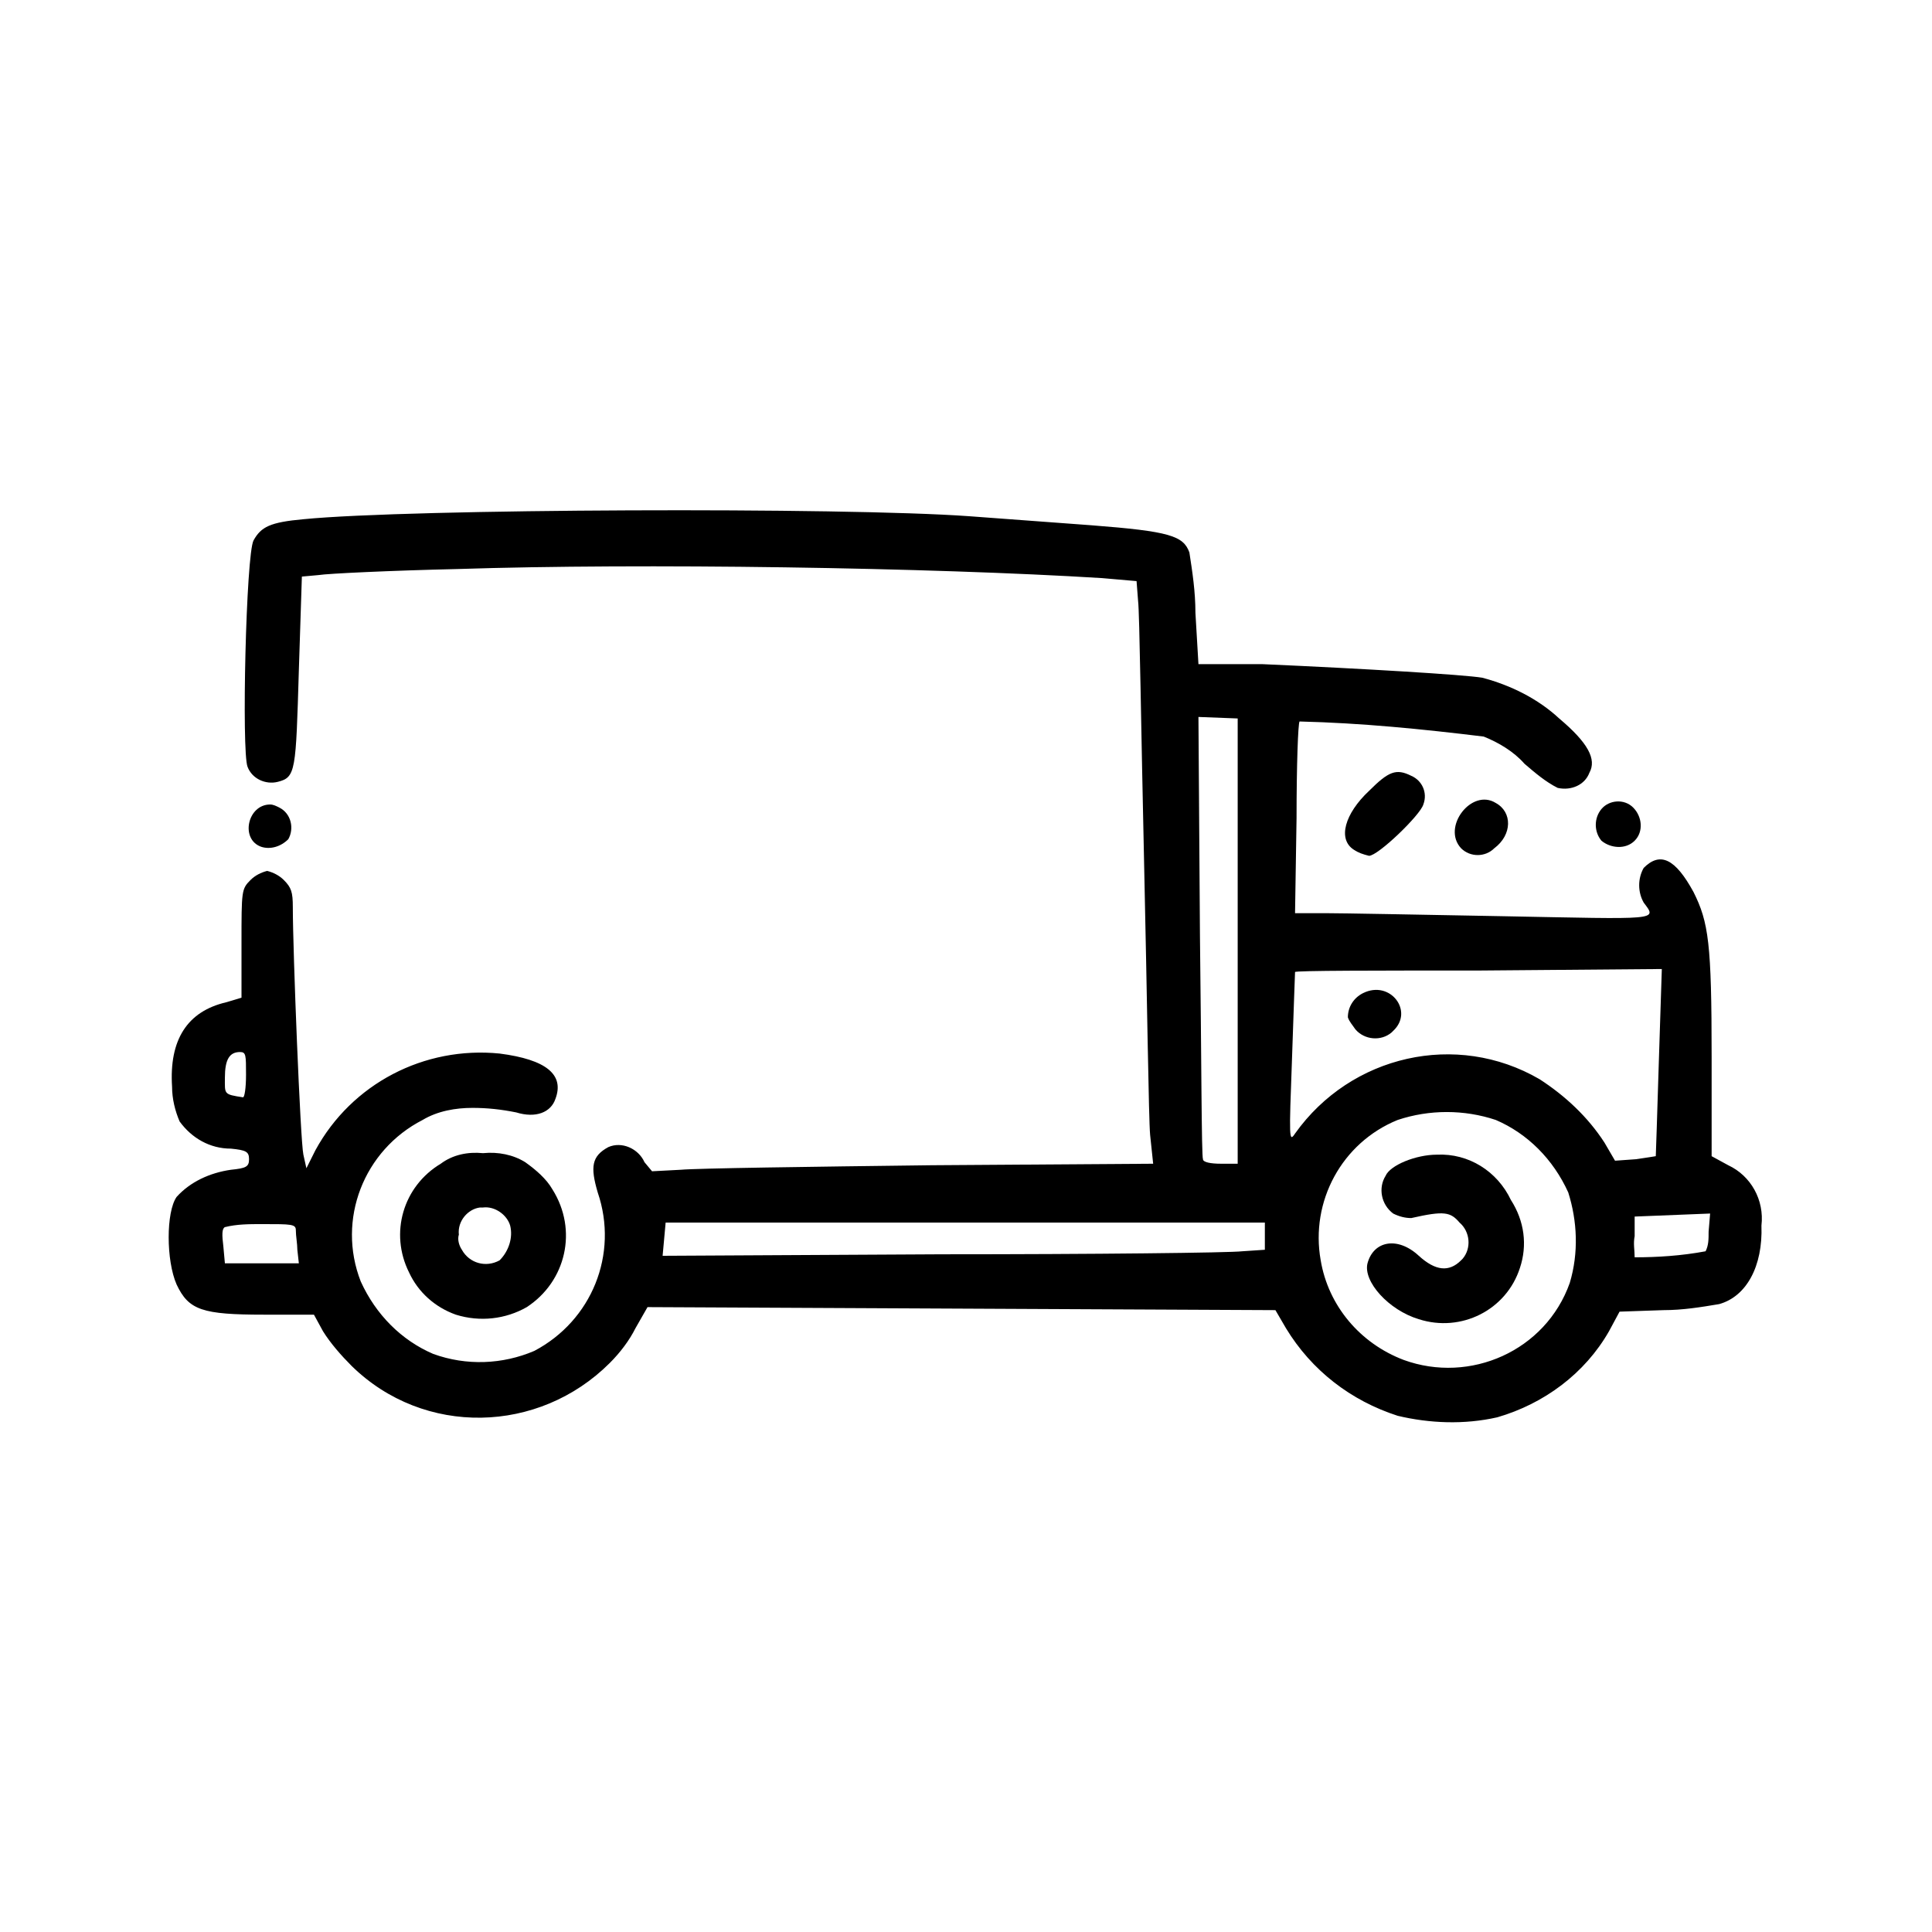 <?xml version="1.0" encoding="UTF-8"?>
<!-- Generator: Adobe Illustrator 28.0.0, SVG Export Plug-In . SVG Version: 6.00 Build 0)  -->
<svg xmlns="http://www.w3.org/2000/svg" xmlns:xlink="http://www.w3.org/1999/xlink" version="1.1" id="Ebene_1" x="0px" y="0px" viewBox="0 0 128 128" style="enable-background:new 0 0 128 128;" xml:space="preserve">
<path d="M106.1,55.7c0.6,0.5,1.6,0.6,2.2,0c0.6-0.6,0.5-1.6-0.1-2.2c0,0,0,0,0,0c-0.6-0.6-1.6-0.5-2.1,0.1  C105.6,54.2,105.6,55.1,106.1,55.7z"></path>
<path d="M95.2,76.5c-1.4,0-3.1,0.7-3.4,1.4c-0.5,0.8-0.3,1.9,0.5,2.5c0.4,0.2,0.8,0.3,1.2,0.3c2.2-0.5,2.6-0.4,3.2,0.3  c0.7,0.6,0.8,1.7,0.2,2.4c0,0,0,0-0.1,0.1c-0.8,0.8-1.7,0.7-2.8-0.3c-1.4-1.3-3-1-3.4,0.5c-0.3,1.2,1.4,3.1,3.4,3.7  c2.8,0.9,5.8-0.6,6.7-3.4c0.5-1.5,0.3-3.1-0.6-4.5C99.2,77.6,97.3,76.4,95.2,76.5z"></path>
<path d="M114.5,77.2l-1.1-0.6V70c0-7.5-0.2-8.9-1.2-10.9c-1.2-2.2-2.2-2.7-3.3-1.6c-0.4,0.7-0.4,1.6,0,2.3c0.9,1.2,1.1,1.1-9.4,0.9  c-5.4-0.1-10.6-0.2-11.7-0.2h-2l0.1-6.3c0-3.5,0.1-6.3,0.2-6.4c4.1,0.1,8.1,0.5,12.2,1c1,0.4,2,1,2.7,1.8c0.7,0.6,1.4,1.2,2.2,1.6  c0.9,0.2,1.8-0.2,2.1-1c0.5-0.9-0.1-2-2-3.6c-1.4-1.3-3.2-2.2-5.1-2.7c-1.2-0.2-7.8-0.6-14.6-0.9L79.4,44l-0.2-3.4  c0-1.4-0.2-2.7-0.4-4c-0.4-1.1-1.3-1.4-6.5-1.8l-8.1-0.6c-8.3-0.6-37-0.5-44.1,0.2c-2.2,0.2-2.8,0.5-3.3,1.4s-0.8,14-0.4,15  c0.3,0.8,1.2,1.2,2,1c1.2-0.3,1.2-0.7,1.4-7.4l0.2-6.2l1.1-0.1c0.6-0.1,4.8-0.3,9.2-0.4c12.2-0.4,31.4-0.1,42.7,0.6l2.3,0.2l0.1,1.3  c0.1,0.7,0.2,8.6,0.4,17.4s0.3,17,0.4,18l0.2,1.9l-14.7,0.1c-8.1,0.1-15.5,0.2-16.6,0.3l-1.9,0.1L42.7,77c-0.4-0.9-1.5-1.4-2.4-1  c0,0,0,0,0,0c-1.1,0.6-1.2,1.3-0.7,3c1.4,4.1-0.4,8.5-4.2,10.5c-2.1,0.9-4.5,1-6.7,0.2c-2.1-0.9-3.8-2.6-4.8-4.8  c-1.6-4.1,0.2-8.7,4.1-10.7c1-0.6,2.2-0.8,3.3-0.8c1,0,1.9,0.1,2.9,0.3c1.3,0.4,2.3,0,2.6-0.9c0.6-1.6-0.6-2.6-3.7-3  c-5-0.5-9.8,2-12.2,6.4l-0.6,1.2l-0.2-0.9c-0.2-0.9-0.7-13.5-0.7-16.4c0-1-0.1-1.3-0.6-1.8c-0.3-0.3-0.7-0.5-1.1-0.6  c-0.4,0.1-0.8,0.3-1.1,0.6c-0.6,0.6-0.6,0.7-0.6,4.2v3.6L15,66.4c-2.6,0.6-3.8,2.5-3.6,5.6c0,0.8,0.2,1.6,0.5,2.3  c0.8,1.1,2,1.8,3.4,1.8c1,0.1,1.2,0.2,1.2,0.7s-0.2,0.6-1.2,0.7c-1.4,0.2-2.7,0.8-3.6,1.8c-0.7,1-0.7,4.2,0,5.8c0.8,1.7,1.7,2,5.8,2  h3.3l0.6,1.1c0.5,0.8,1.2,1.6,1.9,2.3c4.8,4.7,12.4,4.5,17.1-0.2c0.7-0.7,1.3-1.5,1.7-2.3l0.8-1.4l20.8,0.1l20.8,0.1l0.7,1.2  c1.7,2.8,4.3,4.8,7.4,5.8c2.1,0.5,4.4,0.6,6.6,0.1c3.1-0.9,5.8-2.9,7.4-5.7l0.7-1.3l2.9-0.1c1.3,0,2.5-0.2,3.7-0.4  c1.8-0.5,2.9-2.5,2.8-5.2C116.9,79.5,116,77.9,114.5,77.2z M16.1,72.7c-1.3-0.2-1.2-0.2-1.2-1.3c0-1.2,0.3-1.7,1-1.7  c0.4,0,0.4,0.2,0.4,1.5C16.3,72.1,16.2,72.7,16.1,72.7L16.1,72.7z M14.9,83.7l-0.1-1.1c-0.1-0.8-0.1-1.2,0.1-1.3  c0.8-0.2,1.6-0.2,2.5-0.2c1.9,0,2.2,0,2.2,0.4c0,0.4,0.1,0.9,0.1,1.3l0.1,0.9H14.9z M82,47.6v29.5h-1.1c-0.7,0-1.2-0.1-1.2-0.3  c-0.1-0.2-0.1-6.8-0.2-14.8l-0.1-14.5L82,47.6z M82.3,82.9c-0.8,0.1-9.8,0.2-19.9,0.2l-18.5,0.1l0.1-1.1l0.1-1.1h39.7l0,0.9l0,0.9  L82.3,82.9z M104,85c-1.6,4.5-6.6,6.7-11,5.1c-2.9-1.1-5-3.6-5.5-6.6c-0.7-3.9,1.4-7.8,5.1-9.3c2.1-0.7,4.4-0.7,6.5,0  c2.1,0.9,3.8,2.6,4.8,4.8C104.5,80.9,104.6,83,104,85z M107,76.9l-0.7-1.2c-1.1-1.7-2.6-3.1-4.3-4.2c-5.5-3.2-12.5-1.6-16.2,3.6  c-0.4,0.6-0.4,0.4-0.2-5c0.1-3.1,0.2-5.6,0.2-5.7s5.5-0.1,12.2-0.1l12.1-0.1l-0.2,6.2c-0.1,3.4-0.2,6.2-0.2,6.2s-0.6,0.1-1.3,0.2  L107,76.9z M113.2,81.6c0,0.5,0,0.9-0.2,1.3c-1.6,0.3-3.2,0.4-4.7,0.4c0-0.5-0.1-0.9,0-1.4v-1.3l2.5-0.1l2.5-0.1L113.2,81.6z"></path>
<path d="M90.3,65.8c-0.6,0.3-1,0.9-1,1.6c0.1,0.3,0.3,0.5,0.5,0.8c0.6,0.7,1.7,0.8,2.4,0.2c0,0,0.1-0.1,0.1-0.1  C93.7,67,92.1,64.9,90.3,65.8z"></path>
<path d="M96.8,56.2c0.6,0.6,1.6,0.6,2.2,0c0,0,0,0,0,0c1.2-0.9,1.2-2.4,0.1-3C97.5,52.2,95.5,54.8,96.8,56.2z"></path>
<path d="M34.8,77C34,76.5,33,76.3,32,76.4c-1-0.1-2,0.1-2.8,0.7c-2.5,1.5-3.4,4.6-2.1,7.2c0.6,1.3,1.7,2.3,3.1,2.8  c1.6,0.5,3.3,0.3,4.7-0.5c2.6-1.7,3.4-5.1,1.7-7.8C36.2,78.1,35.5,77.5,34.8,77z M33.1,83.5c-0.9,0.5-2,0.2-2.5-0.7  c-0.2-0.3-0.3-0.7-0.2-1c-0.1-0.9,0.6-1.7,1.4-1.8c0.1,0,0.2,0,0.2,0c0.8-0.1,1.6,0.5,1.8,1.2C34,82,33.7,82.9,33.1,83.5z"></path>
<path d="M90.7,52.4c-1.6,1.5-2.1,3.2-1,3.9c0.3,0.2,0.6,0.3,1,0.4c0.6,0,3.4-2.7,3.6-3.4c0.3-0.8-0.1-1.6-0.8-1.9  C92.5,50.9,92,51.1,90.7,52.4z"></path>
<path d="M19.1,55.6c0.4-0.7,0.2-1.7-0.6-2.1c-0.2-0.1-0.4-0.2-0.6-0.2c-1.5,0-2,2.3-0.6,2.8C17.9,56.3,18.6,56.1,19.1,55.6z"></path>
</svg>
